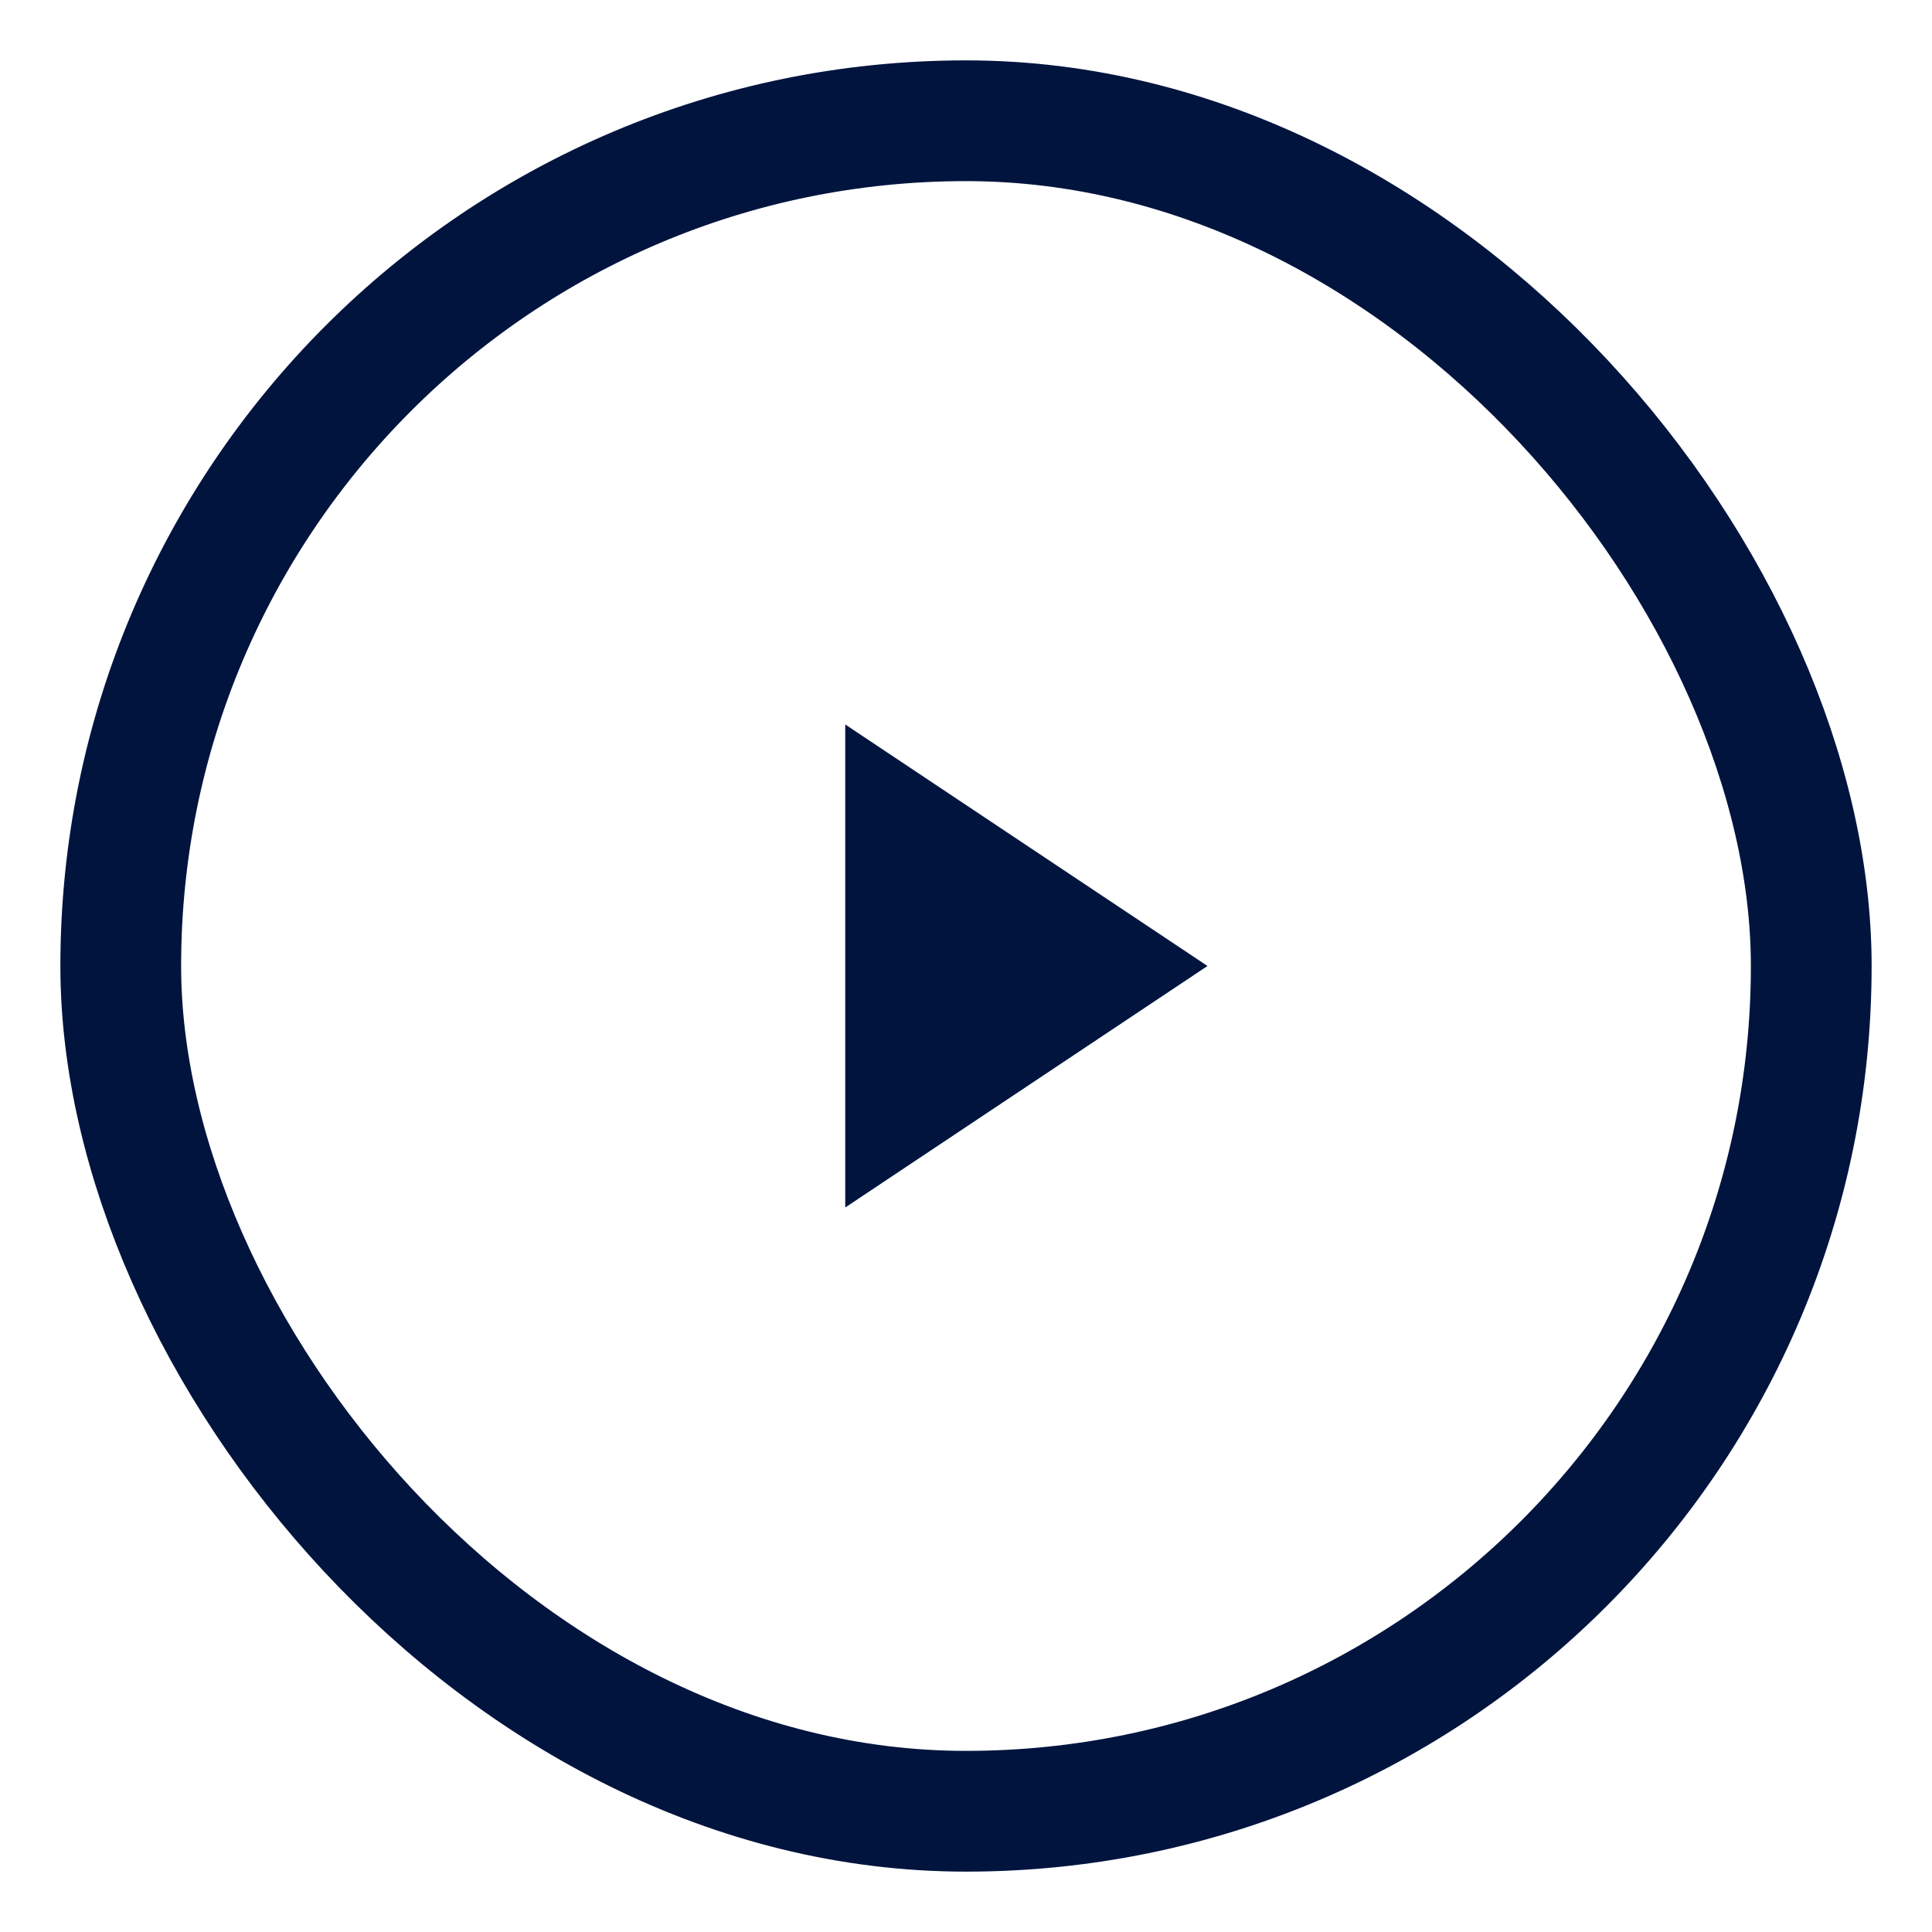 <?xml version="1.0" encoding="UTF-8"?>
<svg width="32px" height="32px" viewBox="0 0 32 32" version="1.1" xmlns="http://www.w3.org/2000/svg" xmlns:xlink="http://www.w3.org/1999/xlink">
    <!-- Generator: Sketch 50.2 (55047) - http://www.bohemiancoding.com/sketch -->
    <title>2: UI/Buttons/Play Old@2x</title>
    <desc>Created with Sketch.</desc>
    <defs></defs>
    <g id="2:-UI/Buttons/Play-Old" stroke="none" stroke-width="1" fill="none" fill-rule="evenodd">
        <g id="Play-Button" transform="translate(1, 1)">
            <rect id="Rectangle-5" stroke="#00143E" stroke-width="2" x="1" y="1" width="28" height="28" rx="14"></rect>
            <polygon id="Triangle" fill="#00143E" transform="translate(16, 15) rotate(90) translate(-16, -15) " points="16 12 20 18 12 18"></polygon>
        </g>
    </g>
</svg>